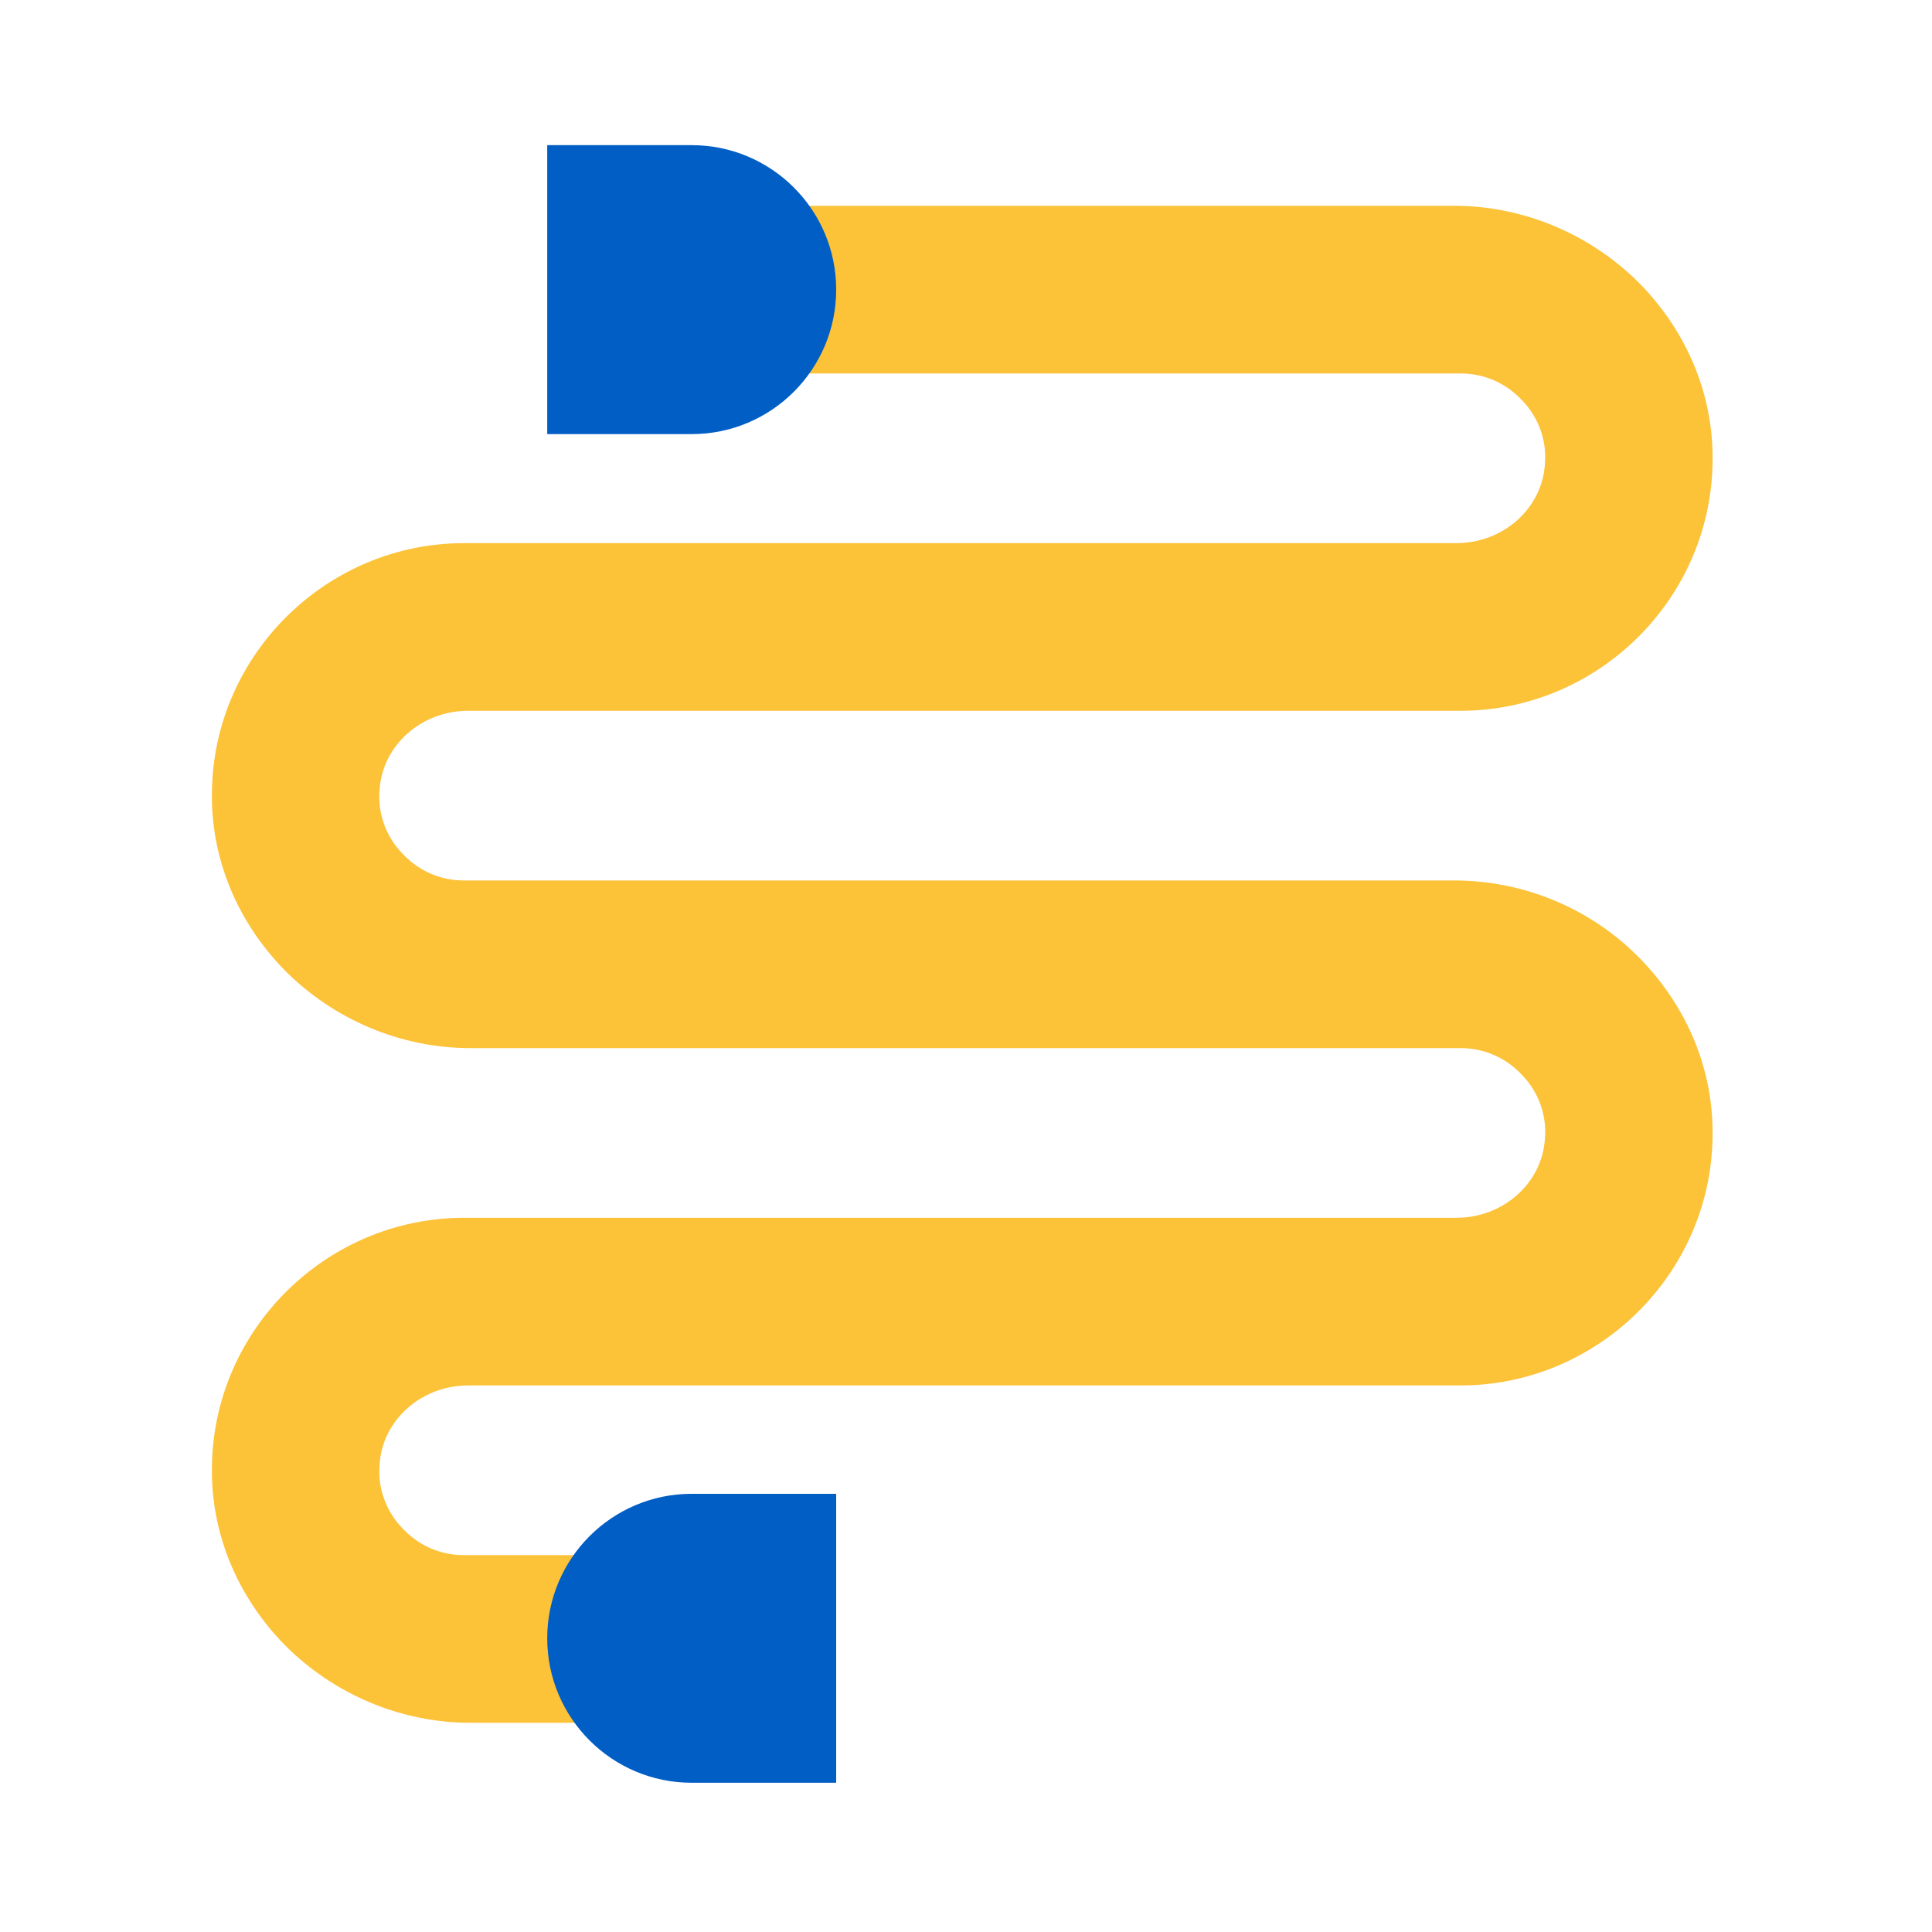 <svg xmlns="http://www.w3.org/2000/svg" xmlns:xlink="http://www.w3.org/1999/xlink" id="Camada_1" x="0px" y="0px" viewBox="0 0 283.5 283.5" style="enable-background:new 0 0 283.5 283.5;" xml:space="preserve"><style type="text/css">	.st0{clip-path:url(#SVGID_00000013899632918059938940000012665198363165776525_);fill:#FCC238;}	.st1{clip-path:url(#SVGID_00000013899632918059938940000012665198363165776525_);fill:#005EC5;}</style><g>	<g>		<defs>			<rect id="SVGID_1_" x="-0.5" y="-0.3" width="283.5" height="283.5"></rect>		</defs>		<clipPath id="SVGID_00000052782726597365076510000008516592018476317077_">			<use xlink:href="#SVGID_1_" style="overflow:visible;"></use>		</clipPath>		<path style="clip-path:url(#SVGID_00000052782726597365076510000008516592018476317077_);fill:#FCC238;" d="M213.4,129.2H68.1   c-3.5,0-6.7-1.4-9.1-4c-2.4-2.5-3.6-5.9-3.3-9.3c0.4-6.5,6.1-11.6,13-11.6h145.6c20.1,0,36.7-16.3,37-36.4   c0.2-9.7-3.6-19-10.6-26.2c-7.2-7.3-17.1-11.5-27.3-11.5H93.9v24.6h120.4c3.5,0,6.7,1.4,9.1,4c2.4,2.5,3.6,5.9,3.3,9.3   c-0.4,6.5-6.1,11.6-13,11.6H68.1c-20.1,0-36.7,16.3-37,36.4c-0.2,9.7,3.6,19,10.6,26.2c7.2,7.3,17.1,11.5,27.3,11.5h145.3   c3.5,0,6.7,1.4,9.1,4c2.4,2.5,3.6,5.9,3.3,9.3c-0.4,6.5-6.1,11.6-13,11.6H68.1c-20.1,0-36.7,16.3-37,36.4   c-0.2,9.7,3.6,19,10.6,26.2c7.2,7.3,17.1,11.5,27.3,11.5h36.4v-24.6H68.1c-3.5,0-6.7-1.4-9.1-4c-2.4-2.5-3.6-5.9-3.3-9.3   c0.4-6.5,6.1-11.6,13-11.6h145.6c20.1,0,36.7-16.3,37-36.4c0.2-9.7-3.6-19-10.6-26.2C233.5,133.3,223.6,129.2,213.4,129.2"></path>		<path style="clip-path:url(#SVGID_00000052782726597365076510000008516592018476317077_);fill:#005EC5;" d="M101.5,63.7H80.3V21.3   h21.2c11.7,0,21.2,9.5,21.2,21.2C122.7,54.2,113.2,63.7,101.5,63.7"></path>		<path style="clip-path:url(#SVGID_00000052782726597365076510000008516592018476317077_);fill:#005EC5;" d="M122.7,261.6h-21.2   c-11.7,0-21.2-9.5-21.2-21.2c0-11.7,9.5-21.2,21.2-21.2h21.2V261.6z"></path>	</g></g></svg>